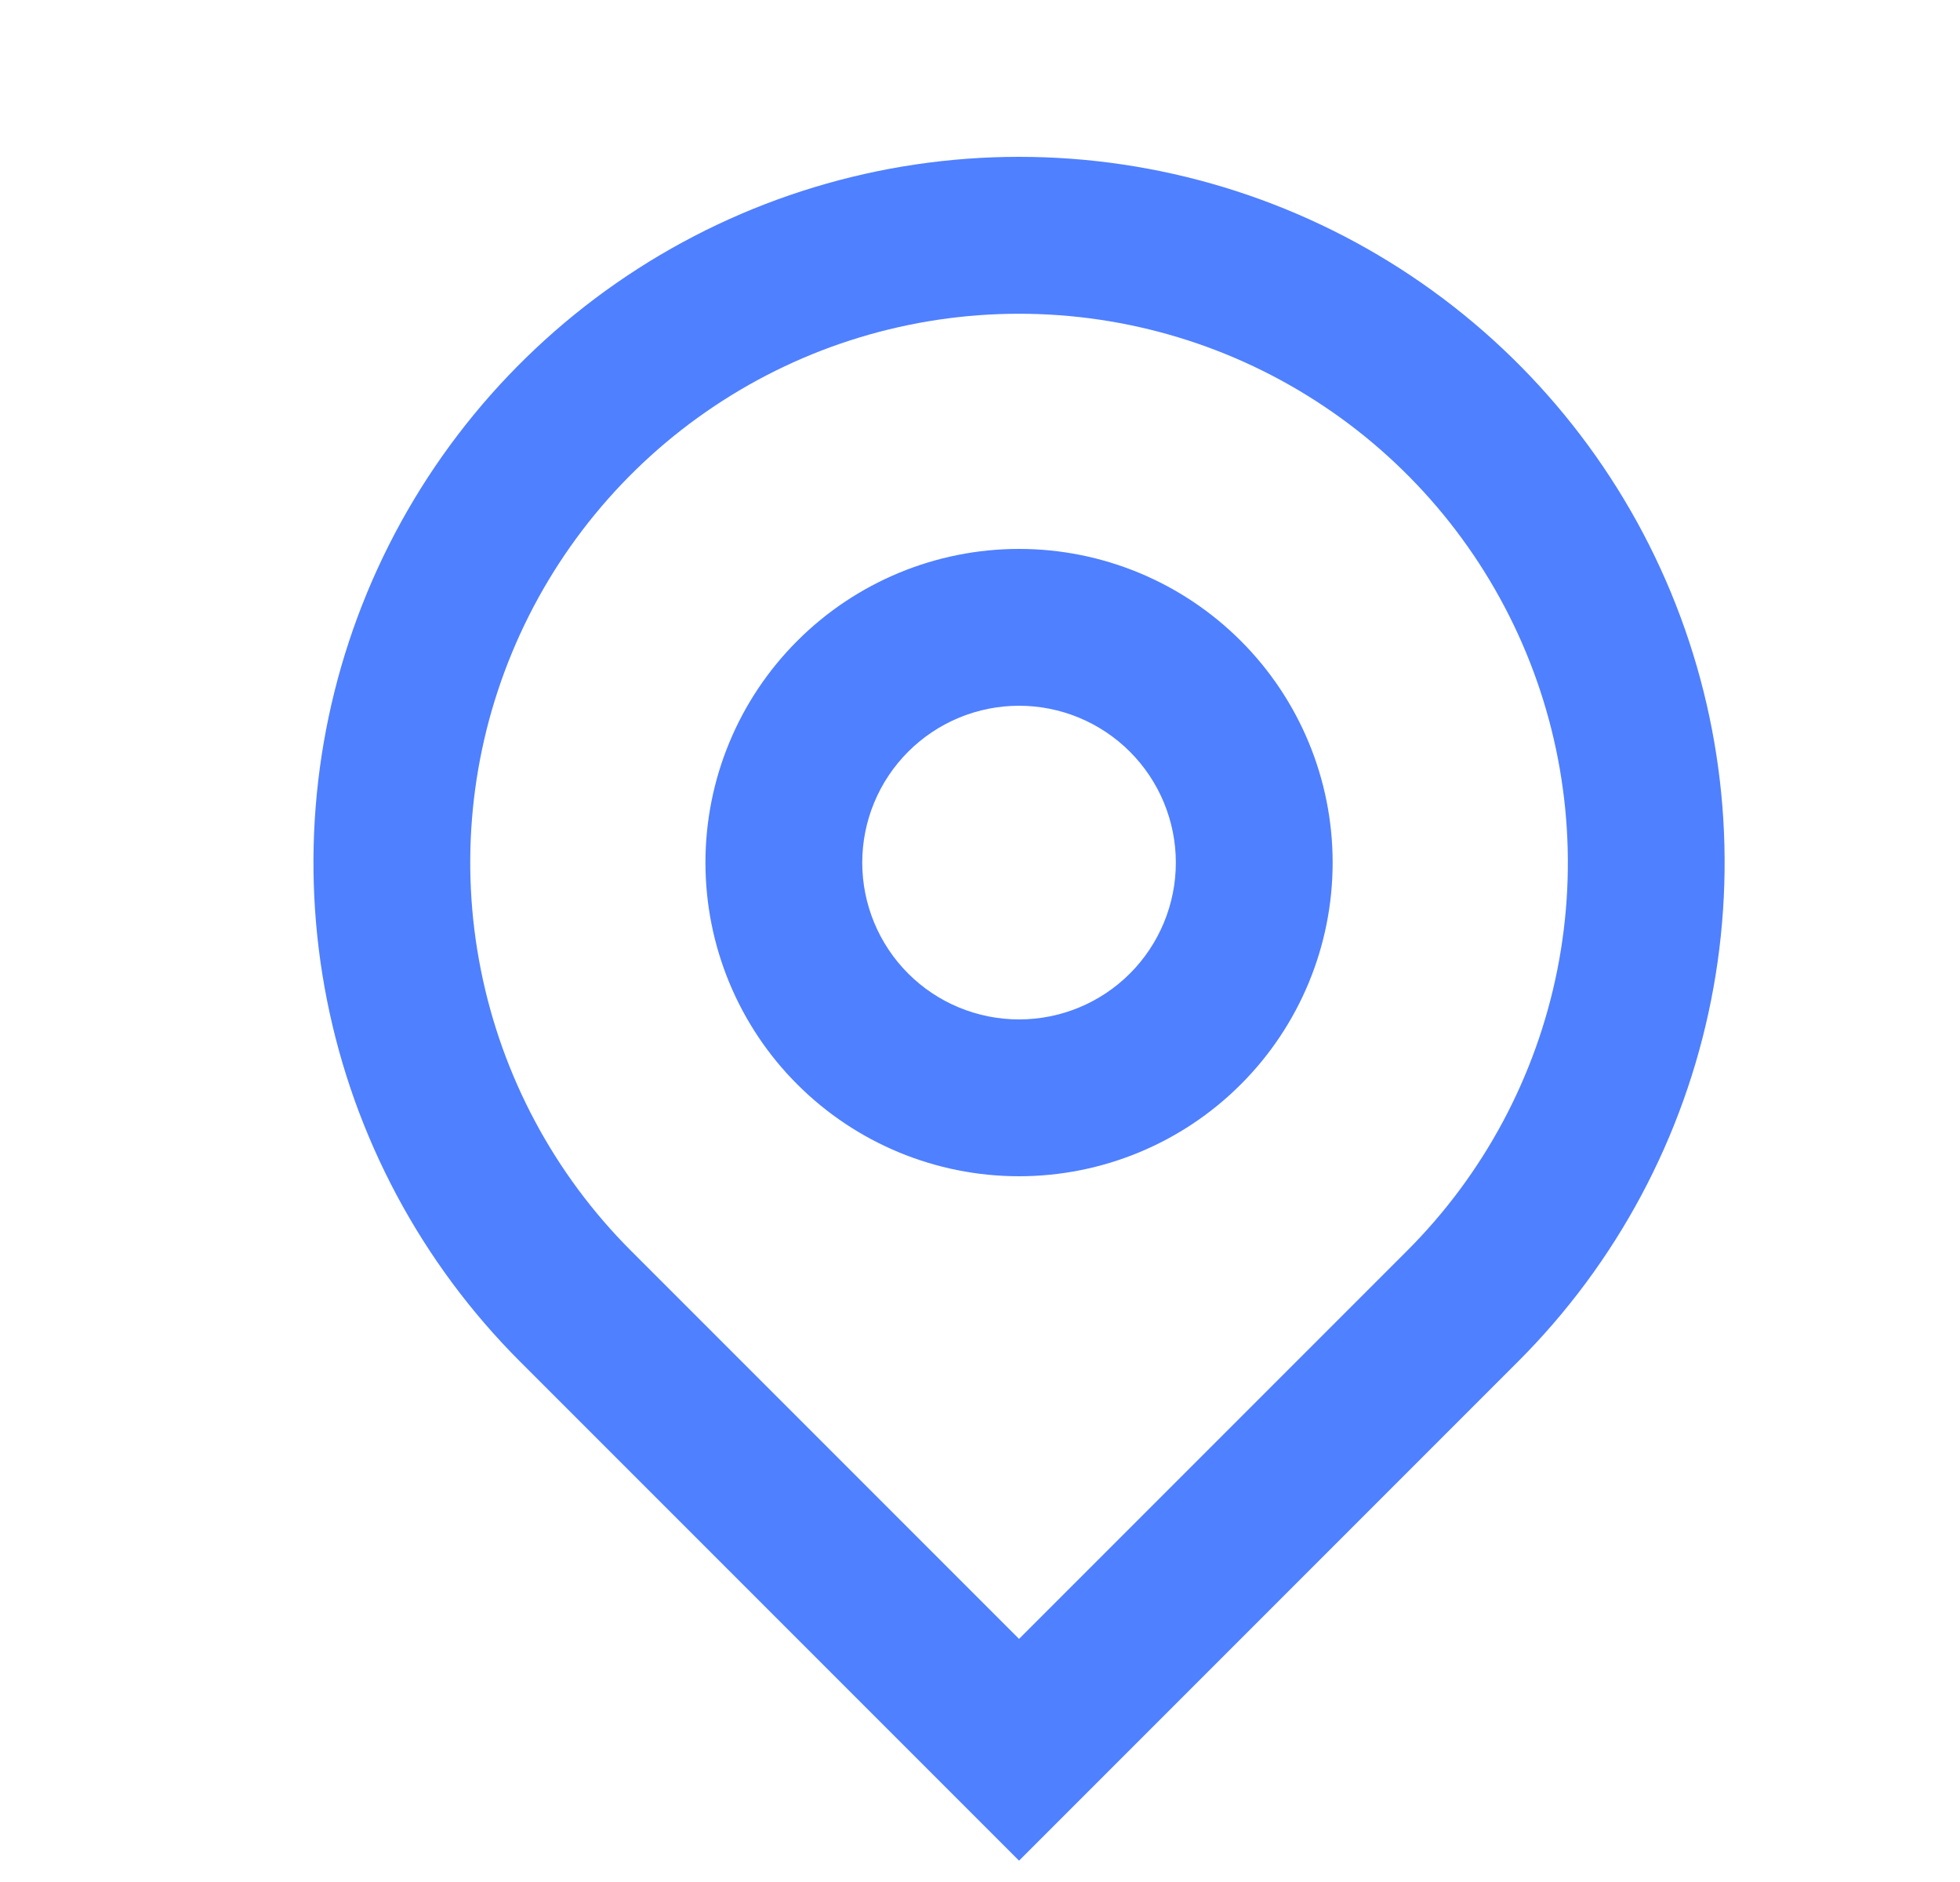 <svg xmlns="http://www.w3.org/2000/svg" width="25" height="24" viewBox="0 0 25 24" fill="none"><path d="M12.998 20.9L17.948 15.95C18.927 14.971 19.594 13.724 19.864 12.366C20.134 11.008 19.995 9.601 19.465 8.322C18.935 7.043 18.038 5.95 16.887 5.181C15.736 4.411 14.383 4.001 12.998 4.001C11.614 4.001 10.26 4.411 9.109 5.181C7.958 5.95 7.061 7.043 6.531 8.322C6.001 9.601 5.862 11.008 6.133 12.366C6.403 13.724 7.069 14.971 8.048 15.95L12.998 20.9ZM12.998 23.728L6.634 17.364C5.375 16.106 4.518 14.502 4.171 12.756C3.824 11.01 4.002 9.201 4.683 7.556C5.364 5.912 6.518 4.506 7.998 3.517C9.478 2.528 11.218 2 12.998 2C14.778 2 16.518 2.528 17.998 3.517C19.478 4.506 20.632 5.912 21.313 7.556C21.994 9.201 22.172 11.01 21.825 12.756C21.478 14.502 20.621 16.106 19.362 17.364L12.998 23.728ZM12.998 13C13.528 13 14.037 12.79 14.412 12.415C14.787 12.04 14.998 11.531 14.998 11C14.998 10.47 14.787 9.961 14.412 9.586C14.037 9.211 13.528 9 12.998 9C12.468 9 11.959 9.211 11.584 9.586C11.209 9.961 10.998 10.47 10.998 11C10.998 11.531 11.209 12.04 11.584 12.415C11.959 12.79 12.468 13 12.998 13ZM12.998 15C11.937 15 10.92 14.579 10.17 13.829C9.419 13.079 8.998 12.061 8.998 11C8.998 9.939 9.419 8.922 10.17 8.172C10.92 7.422 11.937 7 12.998 7C14.059 7 15.076 7.422 15.826 8.172C16.577 8.922 16.998 9.939 16.998 11C16.998 12.061 16.577 13.079 15.826 13.829C15.076 14.579 14.059 15 12.998 15Z" fill="#4F80FF"></path></svg>